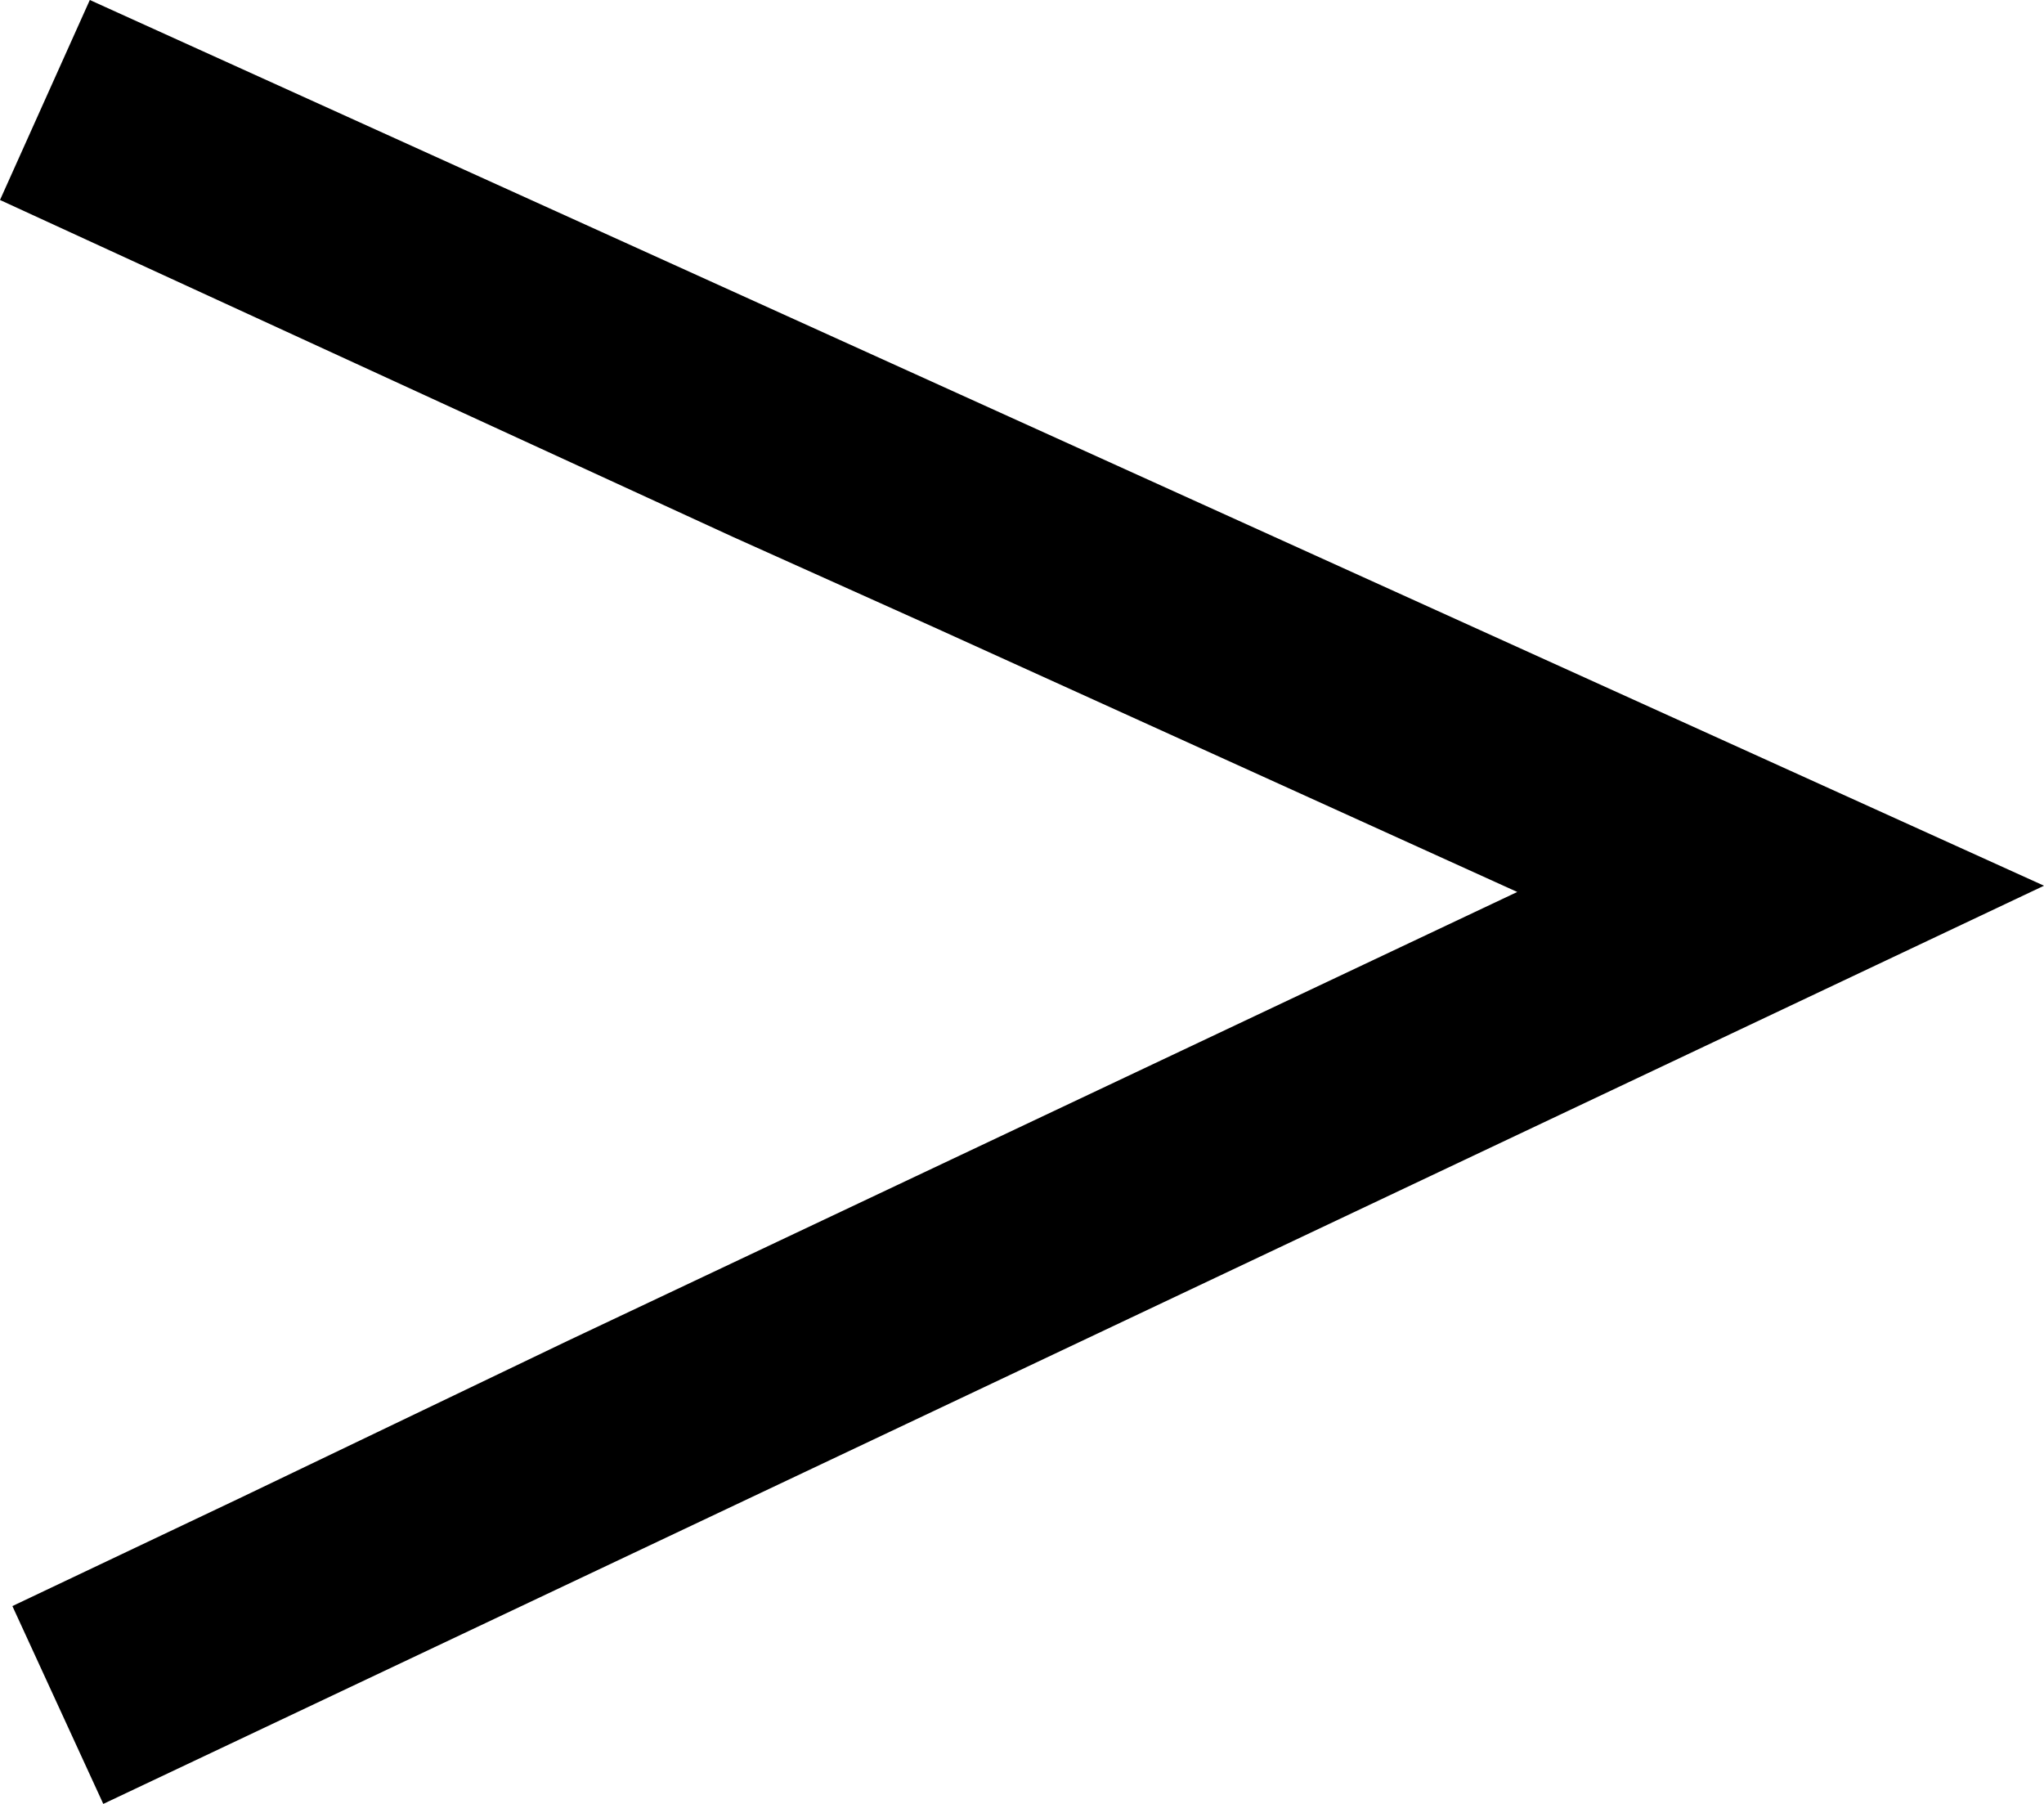 <?xml version="1.0" encoding="UTF-8"?> <svg xmlns="http://www.w3.org/2000/svg" width="17" height="15" viewBox="0 0 17 15" fill="none"> <path fill-rule="evenodd" clip-rule="evenodd" d="M1.993 12.458L0.103 13.355L0.859 15L17 7.365L0.747 2.43248e-07L5.82988e-07 1.663L6.099 4.466L7.766 5.215L12.619 7.417L4.716 11.152L1.993 12.458Z" fill="black"></path> </svg> 